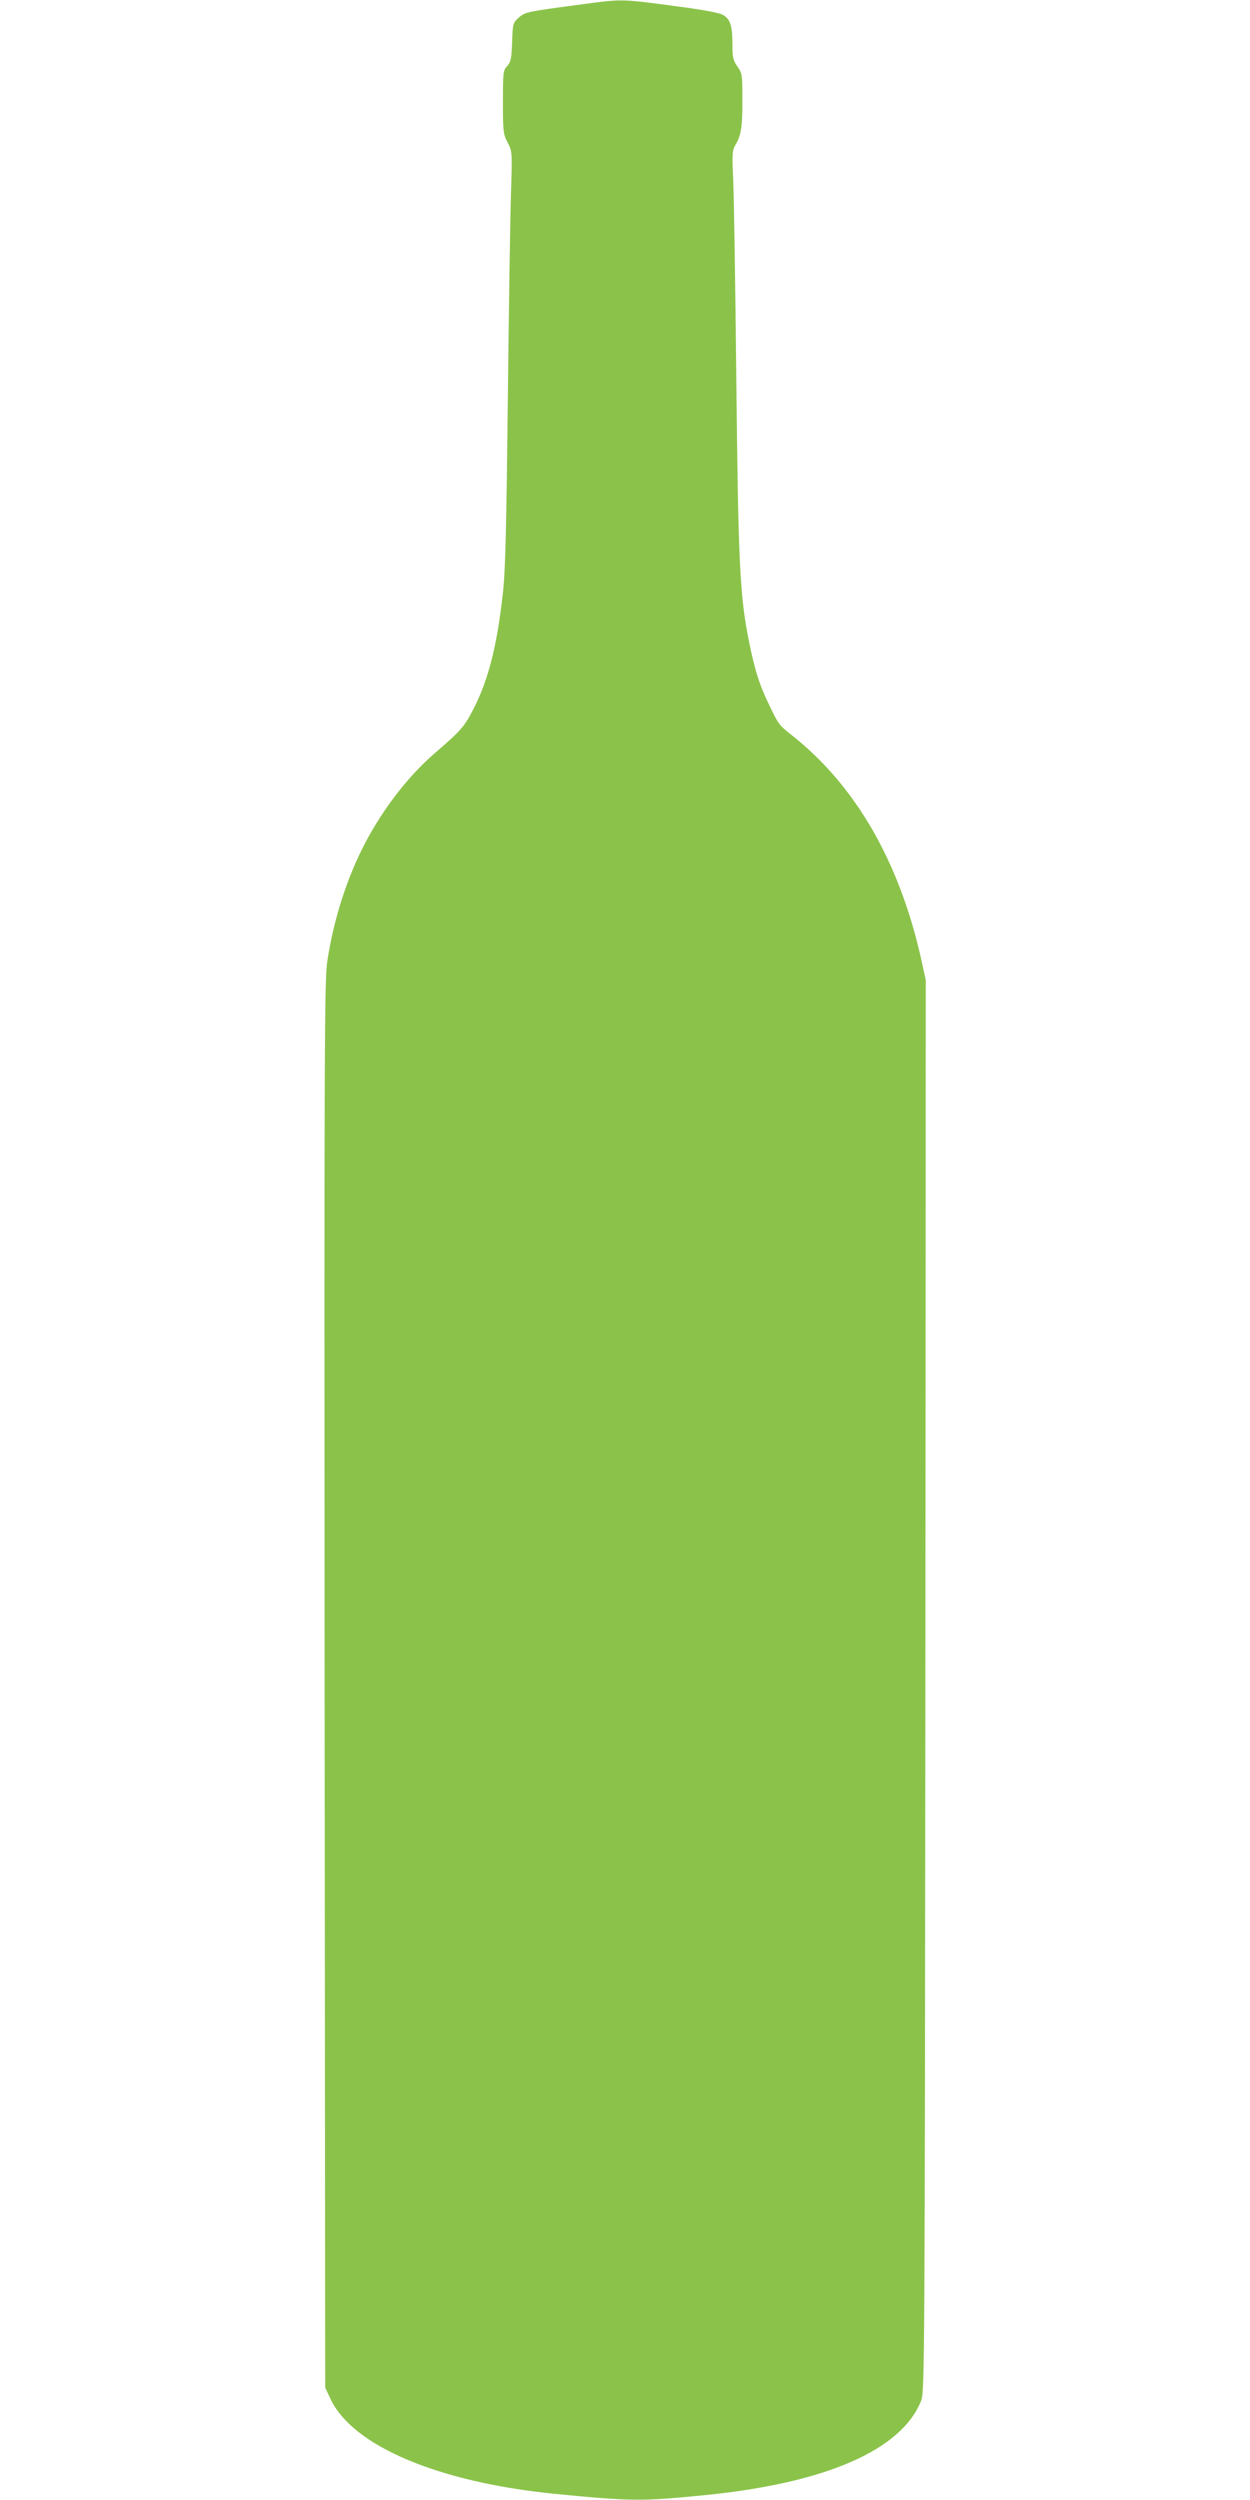 <?xml version="1.0" standalone="no"?>
<!DOCTYPE svg PUBLIC "-//W3C//DTD SVG 20010904//EN"
 "http://www.w3.org/TR/2001/REC-SVG-20010904/DTD/svg10.dtd">
<svg version="1.0" xmlns="http://www.w3.org/2000/svg"
 width="640pt" height="1280pt" viewBox="0 0 640 1280"
 preserveAspectRatio="xMidYMid meet">
<g transform="translate(0,1280) scale(0.1,-0.1)"
fill="#8bc34a" stroke="none">
<path d="M2995 12780 c-301 -40 -305 -41 -339 -70 -30 -28 -31 -31 -34 -127
-3 -84 -7 -101 -25 -121 -21 -22 -22 -33 -22 -185 0 -151 2 -165 24 -207 24
-45 24 -46 17 -270 -4 -124 -11 -596 -16 -1050 -7 -632 -12 -860 -24 -975 -30
-277 -74 -454 -153 -607 -46 -89 -60 -106 -199 -226 -123 -107 -241 -255 -332
-417 -104 -184 -181 -414 -216 -645 -15 -96 -16 -430 -14 -3705 l3 -3600 27
-57 c113 -242 554 -428 1153 -487 387 -38 445 -38 765 -6 621 62 1008 232
1107 485 17 43 18 236 21 3658 l2 3614 -25 114 c-112 495 -335 882 -660 1139
-66 52 -69 56 -114 150 -51 103 -76 182 -106 330 -47 234 -55 396 -65 1337 -5
482 -12 944 -16 1026 -6 140 -5 152 13 183 28 46 35 93 34 237 0 117 -1 127
-25 161 -23 32 -26 47 -26 119 0 92 -12 127 -51 147 -14 8 -91 23 -170 34
-353 48 -336 47 -534 21z"/>
</g>
</svg>
